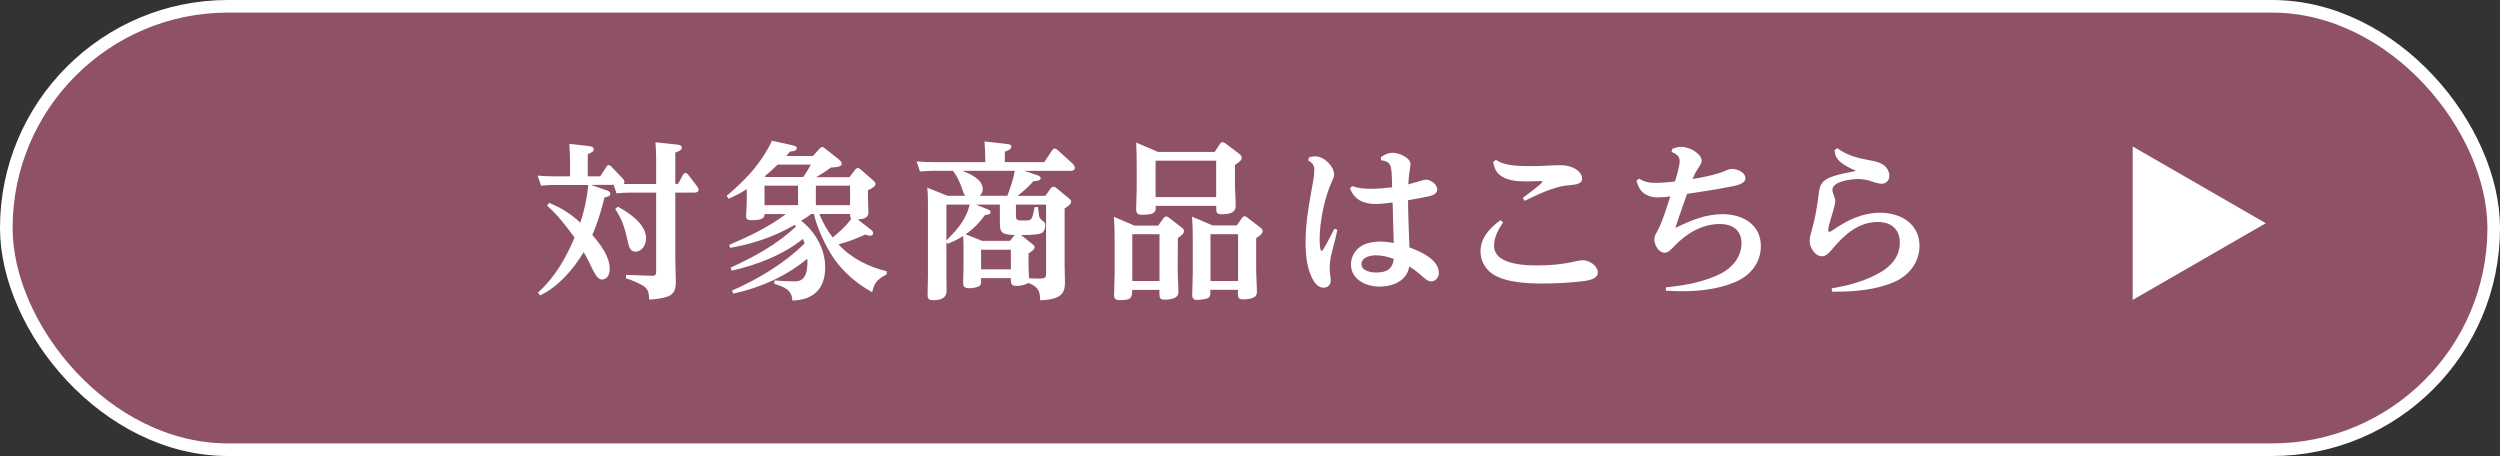 <?xml version="1.0" encoding="UTF-8"?>
<svg id="_レイヤー_2" data-name="レイヤー 2" xmlns="http://www.w3.org/2000/svg" viewBox="0 0 281.91 51.42">
  <rect x="0" y="0" width="281.91" height="51.42" fill="#333333" stroke="none"/>
  <defs>
    <style>
      .cls-1 {
        fill: #fff;
      }

      .cls-2 {
        fill: #ed7397;
        opacity: .5;
      }

      .cls-3 {
        fill: none;
        stroke: #fff;
        stroke-miterlimit: 10;
        stroke-width: 1.42px;
      }
    </style>
  </defs>
  <g id="text">
    <g>
      <g>
        <rect class="cls-2" x=".71" y=".71" width="280.49" height="50" rx="25" ry="25"/>
        <rect class="cls-3" x=".71" y=".71" width="280.49" height="50" rx="25" ry="25"/>
      </g>
      <g>
        <path class="cls-1" d="M73.99,20.73v-2.71c0-.67-.02-1.33-.08-1.98l2.48.27c.19.02.5.08.5.34,0,.3-.48.46-.74.55v3.53h.32l.54-1.01c.08-.13.15-.21.29-.21.11,0,.19.06.29.17l.99,1.3c.15.21.19.27.19.4,0,.29-.27.34-.5.34h-2.12v7.45c0,.88.06,1.73.06,2.61,0,1.01-.27,1.54-1.3,1.77-.55.13-1.13.21-1.7.23-.02-.32-.04-.63-.13-.91-.08-.23-.25-.44-.5-.61-.48-.32-1.43-.71-1.99-.88v-.38l3.02.1c.29,0,.38-.15.38-.42v-8.96h-3.04c-.48,0-.95.04-1.43.08l-.32-.95h-2.56l1.7.59c.19.06.48.15.48.4,0,.29-.34.36-.65.42-.36,1.45-.78,2.88-1.38,4.23.88,1.03,1.97,2.42,1.97,3.85,0,.61-.3,1.18-.88,1.18-.38,0-.65-.38-.99-1.01-.27-.53-.59-1.26-1.07-2.08-1.16,1.94-2.86,3.91-4.92,4.88l-.23-.32c1.91-1.73,3.11-3.83,4.12-6.19-.96-1.33-1.87-2.52-3.09-3.6l.21-.32c1.36.53,2.46,1.24,3.53,2.23.46-1.37.76-2.8.9-4.25h-4.01c-.36,0-.74.02-1.32.08l-.38-1.14c.55.06,1.13.08,1.7.08h1.95v-1.41c0-.76-.02-1.51-.08-2.25l2.2.25c.27.04.55.08.55.38,0,.23-.23.36-.67.53v2.5h1.41l.69-1.07c.08-.12.13-.19.25-.19.15,0,.23.1.29.15l1.3,1.35c.11.11.19.23.19.4,0,.1-.02.15-.08.23h3.67ZM72.85,26.89c0,.69-.44,1.49-1.2,1.49-.55,0-.73-.53-.82-.99-.44-1.94-.65-2.52-1.45-3.83l.29-.25c1.26.67,3.19,1.96,3.19,3.58Z"/>
        <path class="cls-1" d="M99.99,30.55v.38c-.88.48-1.38.8-1.64,2.02-1.68-.92-3.17-2.19-4.28-3.75-.94-1.35-1.93-3.47-2.29-5.07h-.29c-.36.27-.74.53-1.15.76,1.62,1.26,2.71,3.2,2.71,5.26,0,2.42-1.32,3.68-3.7,3.74-.06-1.22-.86-1.51-2.04-1.89l.02-.38c.71.06,1.41.11,2.14.11.46,0,.88-.04,1.18-.44.34-.46.4-1.22.4-1.79,0-.11,0-.21-.02-.32-2.42,2-5.29,3.26-8.34,3.93l-.15-.34c3-1.33,5.84-3.01,8.19-5.32-.06-.17-.11-.34-.19-.51-2.27,1.83-5.19,2.93-8.02,3.58l-.13-.34c2.69-1.24,5.21-2.59,7.37-4.65-.04-.06-.08-.12-.13-.17-2.33,1.33-4.64,2.12-7.29,2.59l-.11-.34c2.19-.93,4.49-2.02,6.39-3.47h-2.41c0,.46-.27.69-1.43.69-.42,0-.65-.08-.65-.44,0-.27.08-1.07.08-1.89v-1.18c-.72.48-1.24.74-2.06,1.09l-.21-.32c1.91-1.64,3.4-3.11,4.66-5.34.19-.32.29-.53.44-.88l2.27.5c.23.06.54.11.54.34,0,.32-.48.36-.76.38-.15.17-.29.34-.42.5h3l.74-.82c.1-.09.17-.19.32-.19.1,0,.15.04.31.17l1.57,1.24c.11.1.31.29.31.48,0,.36-.73.4-1.22.42-.5.38-1.11.76-1.66,1.09h3.74l.59-.76c.13-.17.23-.27.36-.27s.27.11.38.21l1.37,1.2c.13.11.25.25.25.4,0,.29-.63.59-.86.71v.61c0,.76.06,1.56.06,1.85,0,.67-.53.76-1.2.82l1.37,1.07c.15.11.36.27.36.46,0,.21-.15.3-.32.3-.19,0-.4-.08-.57-.13-1.11.5-1.85.78-3.02,1.11,1.41,1.54,3.44,2.57,5.46,3.03ZM91.44,18.56h-3.74c-.48.46-.97.92-1.49,1.32l.15.08h4.22c.27-.38.63-.97.86-1.39ZM89.99,20.94h-3.78v2.19h3.78v-2.19ZM92,23.13h3.86v-2.19h-3.86v2.19ZM96,24.64c-.15-.11-.13-.3-.15-.51h-3.46c.38.93.88,1.85,1.51,2.65.75-.63,1.55-1.32,2.1-2.13Z"/>
        <path class="cls-1" d="M114.62,32.24c-.5,0-.63-.17-.63-.65v-.23h-3.36v.38c0,.27-.04.46-.31.57-.29.13-.67.19-.97.19-.69,0-.74-.25-.74-.63,0-.51.04-1.11.04-1.7v-1.94c0-.53,0-1.09-.04-1.62-.61.38-1.07.61-1.74.88l-.15-.17v3.96c0,.48.02.93.02,1.52s-.36,1.05-1.45,1.05c-.57,0-.69-.15-.69-.61,0-.74.04-1.49.04-2.23v-7.72c0-.71,0-1.43-.08-2.13l2.29.92h1.99c-.13-.17-.19-.32-.25-.51-.27-.82-.57-1.58-1.11-2.27l.02-.04h-2.27c-.55,0-.94.04-1.49.08l-.38-1.14c.65.06,1.28.08,1.93.08h5.82c0-.76-.04-1.54-.09-2.33l2.54.29c.19.02.48.04.48.31,0,.29-.38.42-.73.55v1.18h4.45l.86-1.3c.08-.12.17-.23.33-.23.11,0,.25.1.34.19l1.66,1.51c.11.11.25.29.25.46,0,.32-.29.36-.55.36h-5.15l1.39.46c.19.06.46.15.46.38,0,.27-.48.3-.82.32-.61.72-1.07,1.07-1.79,1.66h3.13l.61-.84c.08-.1.17-.19.31-.19.11,0,.25.08.34.15l1.41,1.16c.13.12.25.21.25.38,0,.29-.52.61-.74.76v6.4c0,.63.04,1.26.04,1.89,0,1.22-.32,1.96-2.79,2.06-.04-.93-.11-1.5-1.37-1.96-.29.25-.92.34-1.28.34ZM106.72,23.07v4.04c1.22-1.22,2.21-2.31,2.63-4.04h-2.63ZM110.82,21.32c0,.3-.13.55-.34.76h3.11c.34-.9.69-1.87.84-2.82h-5.9c.86.36,2.29.95,2.29,2.06ZM112.75,25.17v-2.1h-2.69l1.3.53c.15.06.34.15.34.34,0,.27-.42.29-.61.29-.65.9-1.3,1.56-2.2,2.19l1.85.74h3.15l.54-.67c-1.49,0-1.68-.32-1.68-1.33ZM110.63,28.16v2.21h3.36v-2.21h-3.36ZM117.35,31.4c.5,0,.61-.1.61-.55v-7.78h-3.4v1.2c0,.55.13.59.73.59h.42c.59,0,.69-.06.96-1.51h.38c.08.63.09.92.15,1.11.06.17.19.3.44.5.17.13.23.25.23.46,0,.46-.23.8-.48.9-.29.11-1.05.19-2.25.19l1.32,1.05c.11.09.21.19.21.34,0,.23-.34.46-.69.67v1.32c0,.57.06,1.33.06,1.49l1.32.04Z"/>
        <path class="cls-1" d="M130.62,25.42l.55-.78c.08-.11.17-.23.32-.23.13,0,.25.08.34.15l1.41,1.09c.13.1.27.21.27.4,0,.25-.21.46-.69.8l-.02,3.51c0,.84.08,1.7.08,2.61,0,.53-.55.82-1.53.82-.53,0-.61-.15-.61-.72v-.38h-3.07v.1c0,.93-.27,1.05-1.43,1.05-.42,0-.61-.13-.61-.57,0-.82.06-1.62.06-2.42v-4c0-.8-.02-1.6-.08-2.4l2.31.99h2.69ZM127.68,31.69h3.07v-5.28h-3.07v5.28ZM136.97,17.13l.57-.86c.1-.15.19-.23.31-.23.1,0,.21.04.36.15l1.51,1.14c.15.11.3.23.3.44,0,.29-.25.5-.76.82v2.13c0,.82.08,1.64.08,2.52,0,.61-.44.92-1.58.92-.61,0-.61-.25-.61-.72v-.23h-6.83v.25c0,.38-.11.76-1.45.76-.54,0-.75-.09-.75-.63,0-.78.06-1.56.06-2.36v-2.71c0-.82-.02-1.62-.06-2.44l2.46,1.05h6.39ZM130.31,22.22h6.83v-4.1h-6.83v4.1ZM139.47,25.42l.55-.8c.1-.13.17-.23.33-.23.11,0,.25.1.34.17l1.39,1.07c.19.15.3.23.3.44,0,.31-.48.63-.73.78v3.49c0,.86.08,1.7.08,2.55,0,.4-.13.61-.65.76-.29.08-.59.11-.88.11-.61,0-.61-.29-.61-.72v-.36h-3.11v.34c0,.29-.04.51-.36.63-.27.09-.78.17-1.09.17-.42,0-.59-.15-.59-.57,0-.8.06-1.62.06-2.42v-4c0-.8-.02-1.6-.08-2.4l2.31.99h2.73ZM136.5,31.69h3.11v-5.28h-3.11v5.28Z"/>
        <path class="cls-1" d="M147.61,17.74c.23-.06.46-.11.69-.11,1.07,0,2.14,1.18,2.14,2.04,0,.17-.02.3-.25.8-.84,1.83-1.38,4.52-1.38,6.5,0,.19,0,1.33.23,1.33.08,0,.29-.34.53-.78.38-.67.8-1.54.9-1.73l.34.13c-.13.65-.34,1.49-.57,2.31-.21.74-.3,1.47-.3,2.02,0,.27.02.48.06.76.02.19.06.42.06.61,0,.48-.32.82-.8.82-.61,0-1.01-.51-1.28-1.03-.61-1.16-.76-2.76-.76-4.08,0-1.94.31-3.87.65-5.76.13-.71.34-1.7.34-2.38,0-.57-.21-.82-.69-1.09l.1-.36ZM158.95,27.9c1.24.48,3.3,1.33,3.3,2.9,0,.48-.38.93-.86.93-.36,0-.67-.27-1.01-.57-.5-.44-.88-.76-1.47-1.11-.25,1.62-1.85,2.27-3.34,2.27s-3.23-.76-3.23-2.52c0-.86.5-1.68,1.24-2.1.61-.34,1.34-.46,2.04-.46.51,0,1.03.08,1.55.15-.06-1.51-.1-3.03-.13-4.56-.67.08-1.3.17-1.99.17-.76,0-1.66-.21-2.21-.78-.27-.27-.46-.63-.61-.95l.23-.29c.71.25,1.34.31,2.08.31.82,0,1.64-.08,2.44-.17-.02-.74-.02-1.32-.06-1.73-.08-.92-.29-1.2-1.18-1.32l-.02-.36c.44-.29.8-.48,1.34-.48.67,0,2,.53,2,1.31,0,.1-.08.51-.15,1.03-.06.4-.08.86-.1,1.22.42-.11,1.72-.53,2-.53.5,0,1.26.51,1.26,1.11,0,.55-.67.71-1.11.8-.73.15-1.45.29-2.18.4,0,1.77.1,3.54.15,5.32ZM155.17,28.79c-.61,0-1.64.19-1.64.99s1.09.95,1.68.95c1.11,0,1.83-.36,1.95-1.54-.63-.23-1.3-.4-1.99-.4Z"/>
        <path class="cls-1" d="M168.47,27.67c0,.86.51,1.37,1.24,1.71,1.11.51,2.73.55,3.67.55,1.39,0,2.77-.11,4.18-.44.19-.04.76-.15.9-.15.74,0,1.72.61,1.72,1.41s-1.37.93-1.95.99c-1.39.15-2.81.23-4.2.23-1.79,0-4.68-.09-6.07-1.35-.65-.59-1.01-1.39-1.01-2.27,0-1.56,1.07-2.67,2.27-3.53l.27.27c-.52.74-1.01,1.66-1.01,2.57ZM168.7,18.02c.92.69,2.63.71,3.76.71.59,0,1.2,0,1.79-.04.63-.04,1.2-.06,1.81-.06,1.24,0,2.35.69,2.35,1.53,0,.55-.69.65-1.11.69-.99.08-1.45.17-2.41.5-1.03.34-2,.84-2.98,1.3l-.19-.34c.27-.19,2.21-1.64,2.21-1.81,0-.08-.21-.08-.27-.08-.25,0-1.26.04-1.55.04-1.01,0-2.35-.08-3.13-.86-.38-.38-.5-.8-.61-1.33l.3-.23Z"/>
        <path class="cls-1" d="M194.55,19.26c.29-.13.48-.21.8-.21.59,0,1.47.4,1.47,1.05,0,.61-.95.8-1.43.9-1.7.34-3.44.61-5.15.86-.44,1.3-.92,2.55-1.32,3.85,1.68-.84,3.42-1.56,5.33-1.56,2.23,0,4.31,1.14,4.31,3.6,0,1.89-1.18,3.32-2.86,4.04-1.91.82-4.05,1.05-6.11,1.05-.57,0-1.15-.04-1.74-.06v-.38c2.06-.19,4.43-.63,6.26-1.58,1.28-.67,2.27-1.91,2.27-3.39s-1.03-2.17-2.42-2.17c-2,0-3.76,1.03-5.12,2.46-.52.53-.76.78-1.11.78-.71,0-1.18-.88-1.18-1.51,0-.3.13-.57.29-.82.57-.99,1.13-2.88,1.51-4.02-.48.06-.96.11-1.43.11-.73,0-1.53-.27-1.95-.88-.23-.32-.32-.65-.44-1.01l.31-.23c.59.4,1.18.48,1.89.48s1.43-.08,2.14-.15c.17-.51.54-1.77.54-2.29,0-.63-.42-.82-.92-1.05l.1-.36c.34-.11.63-.21.99-.21,1.03,0,2.31.82,2.31,1.58,0,.23-.25.61-.46.93-.17.27-.38.63-.57,1.12,1.13-.19,2.65-.48,3.7-.93Z"/>
        <path class="cls-1" d="M206.58,32.51c1.51-.25,3-.63,4.37-1.24,1.7-.76,3.28-1.87,3.28-3.91,0-1.54-1.01-2.33-2.48-2.33-2.18,0-3.76,1.43-5.06,2.97-.4.48-.76.9-1.24.9-.74,0-1.39-.93-1.39-1.75,0-.19.02-.4.23-1.14.42-1.43.61-2.74.8-4.19.13-1.03.38-1.47,1.41-1.87.36-.13.92-.3,1.41-.4.52-.09.78-.15,1.05-.21.1-.02.27-.06.27-.09s-.06-.06-.12-.08c-.23-.08-.69-.3-.95-.46-.29-.17-.55-.36-.76-.57-.55-.57-.46-.86-.52-1.22l.31-.21c.96.76,2.25,1.11,3.46,1.33.59.12,1.11.17,1.64.5.44.27.76.76.76,1.28s-.36.9-.86.9c-.42,0-1.07-.25-1.49-.38-.31-.09-.84-.15-1.17-.15-.72,0-2.9.23-2.9,1.22,0,.21.08.42.15.59.15.38.17.5.17.67,0,.38-.27,1.24-.4,1.66-.1.3-.4,1.33-.4,1.62,0,.08.04.19.15.19.1,0,.29-.11.55-.3,1.57-1.09,3.25-1.85,5.17-1.85,2.29,0,4.43,1.22,4.43,3.74,0,1.81-1.16,3.32-2.79,4.04-1.97.88-4.39,1.12-6.55,1.12h-.52l-.04-.36Z"/>
      </g>
      <polygon class="cls-1" points="255.5 25.17 240.49 16.52 240.49 33.82 255.5 25.17"/>
    </g>
  </g>
</svg>